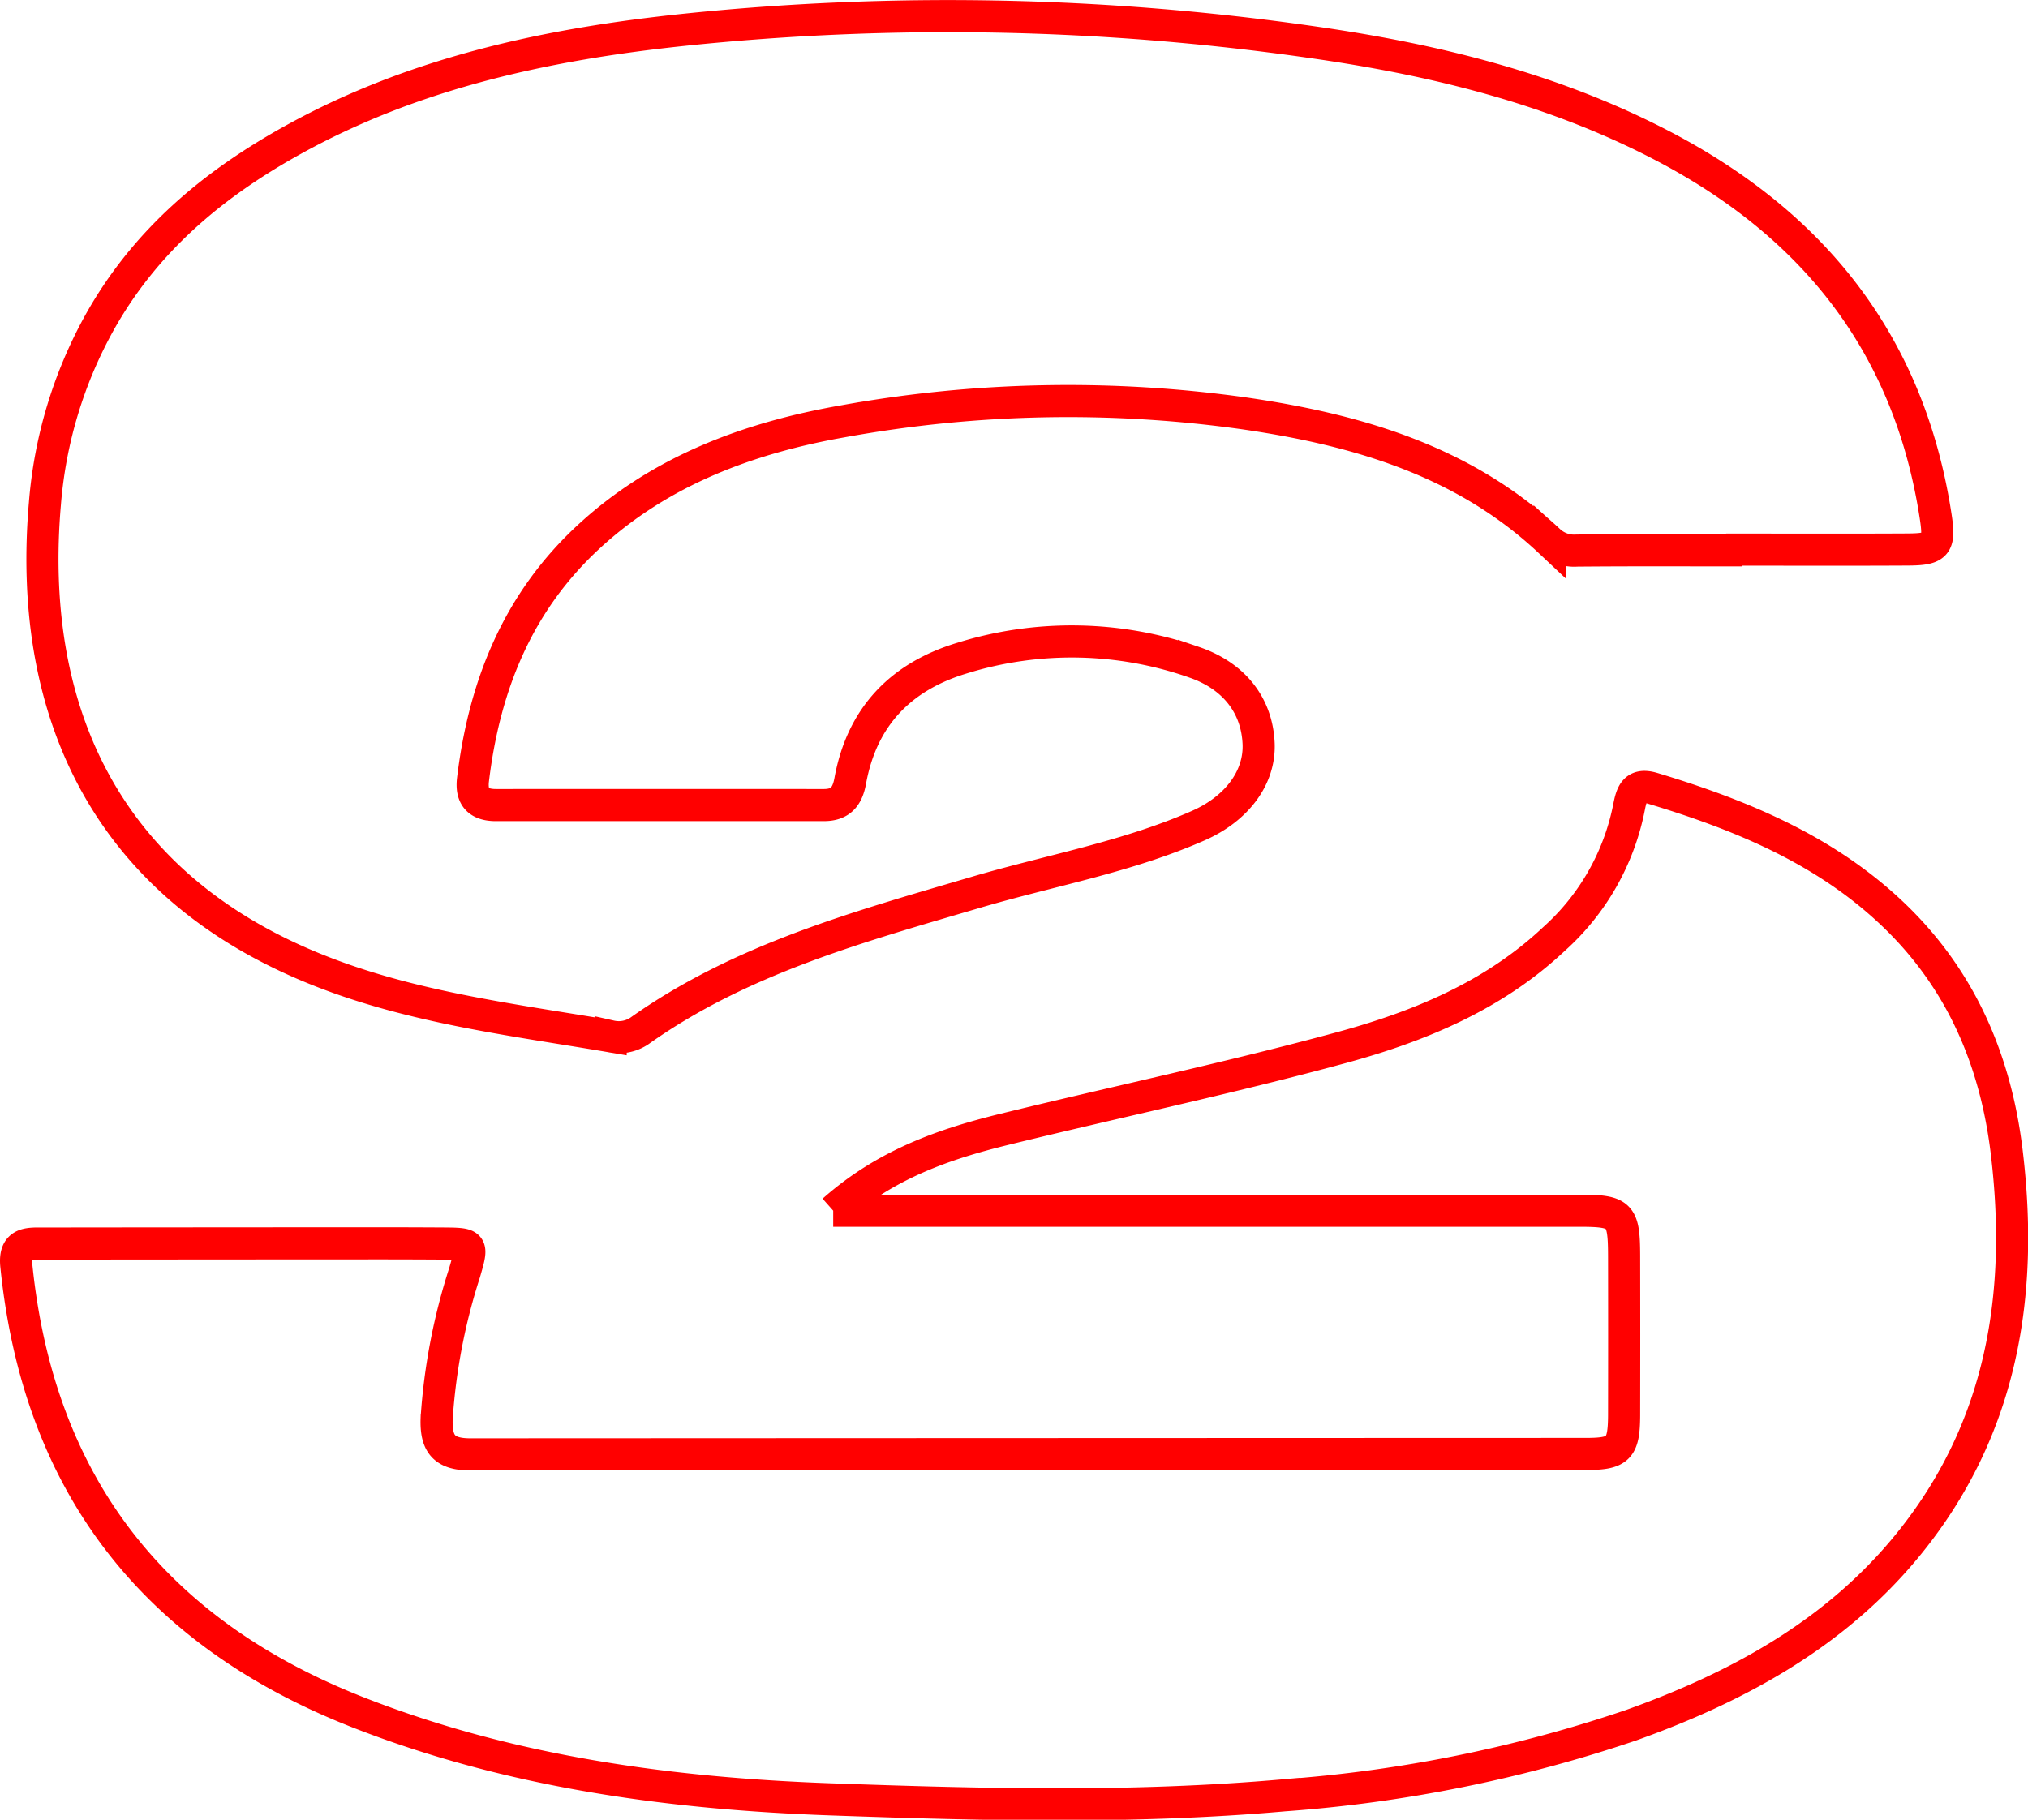 <svg xmlns="http://www.w3.org/2000/svg" width="252.616" height="226.716" viewBox="0 0 252.616 226.716">
  <path id="Trazado_26" data-name="Trazado 26" d="M234.03,89.718v-.09c6.862,0,13.724.024,20.591-.014,3.676-.014,4.065-.556,3.5-4.2-3.262-21.194-15.011-36.11-33.764-45.973C210.5,32.154,195.518,28.53,180.236,26.37a318.6,318.6,0,0,0-78.065-1.5C85.308,26.645,68.839,30.15,53.762,38.441c-10.12,5.561-18.7,12.7-24.428,23.041A55.5,55.5,0,0,0,22.61,83.9c-2.146,24.8,6.848,46.557,32.472,57.47,12.171,5.186,25.154,6.71,38,8.89a4.612,4.612,0,0,0,3.566-.655c12.636-8.975,27.3-12.974,41.884-17.271,9.26-2.731,18.848-4.4,27.752-8.32,4.811-2.118,7.684-5.988,7.513-10.215-.2-4.735-3.025-8.434-8.049-10.148a46.128,46.128,0,0,0-28.868-.518c-7.688,2.313-12.5,7.332-13.952,15.3-.366,2.009-1.244,3.02-3.3,3.02q-20.422-.007-40.844,0c-2.113,0-3.11-.983-2.849-3.167,1.415-11.758,5.6-22.167,14.512-30.354,8.961-8.23,19.992-12.261,31.579-14.294a157.261,157.261,0,0,1,50.062-.974c13.99,2.042,27.282,5.9,37.952,15.923a4.561,4.561,0,0,0,3.391,1.159c6.862-.062,13.729-.028,20.591-.028M120.805,171.991h92.943c5.129,0,5.561.446,5.575,5.6q.021,9.958,0,19.916c-.024,4.089-.665,4.782-4.678,4.787q-69.522.021-139.044.052c-3.329,0-4.3-1.368-4.193-4.469A75.235,75.235,0,0,1,74.889,179.7c1.04-3.595,1.054-3.6-2.83-3.623q-4.723-.028-9.45-.024-20.08.007-40.16.029c-1.838,0-3.695-.195-3.4,2.731,2.764,27.32,17.2,45.735,42.577,55.679,18.872,7.4,38.722,10.115,58.766,10.832,18.848.67,37.748,1.168,56.591-.5a173.23,173.23,0,0,0,43.181-8.723c13.32-4.758,25.529-11.411,34.595-22.58,11.649-14.346,14.384-31.071,12.209-48.96-1.4-11.44-5.756-21.493-14.147-29.495-8.434-8.049-18.919-12.371-29.893-15.685-2.26-.689-2.664.636-3,2.379a29.731,29.731,0,0,1-9.346,16.383c-7.546,7.095-16.82,10.9-26.479,13.529-13.876,3.775-27.966,6.743-41.936,10.167-7.541,1.847-14.826,4.355-21.36,10.148" transform="translate(-17.017 -21.151)" fill="none" stroke="red" stroke-width="4"/>
</svg>
